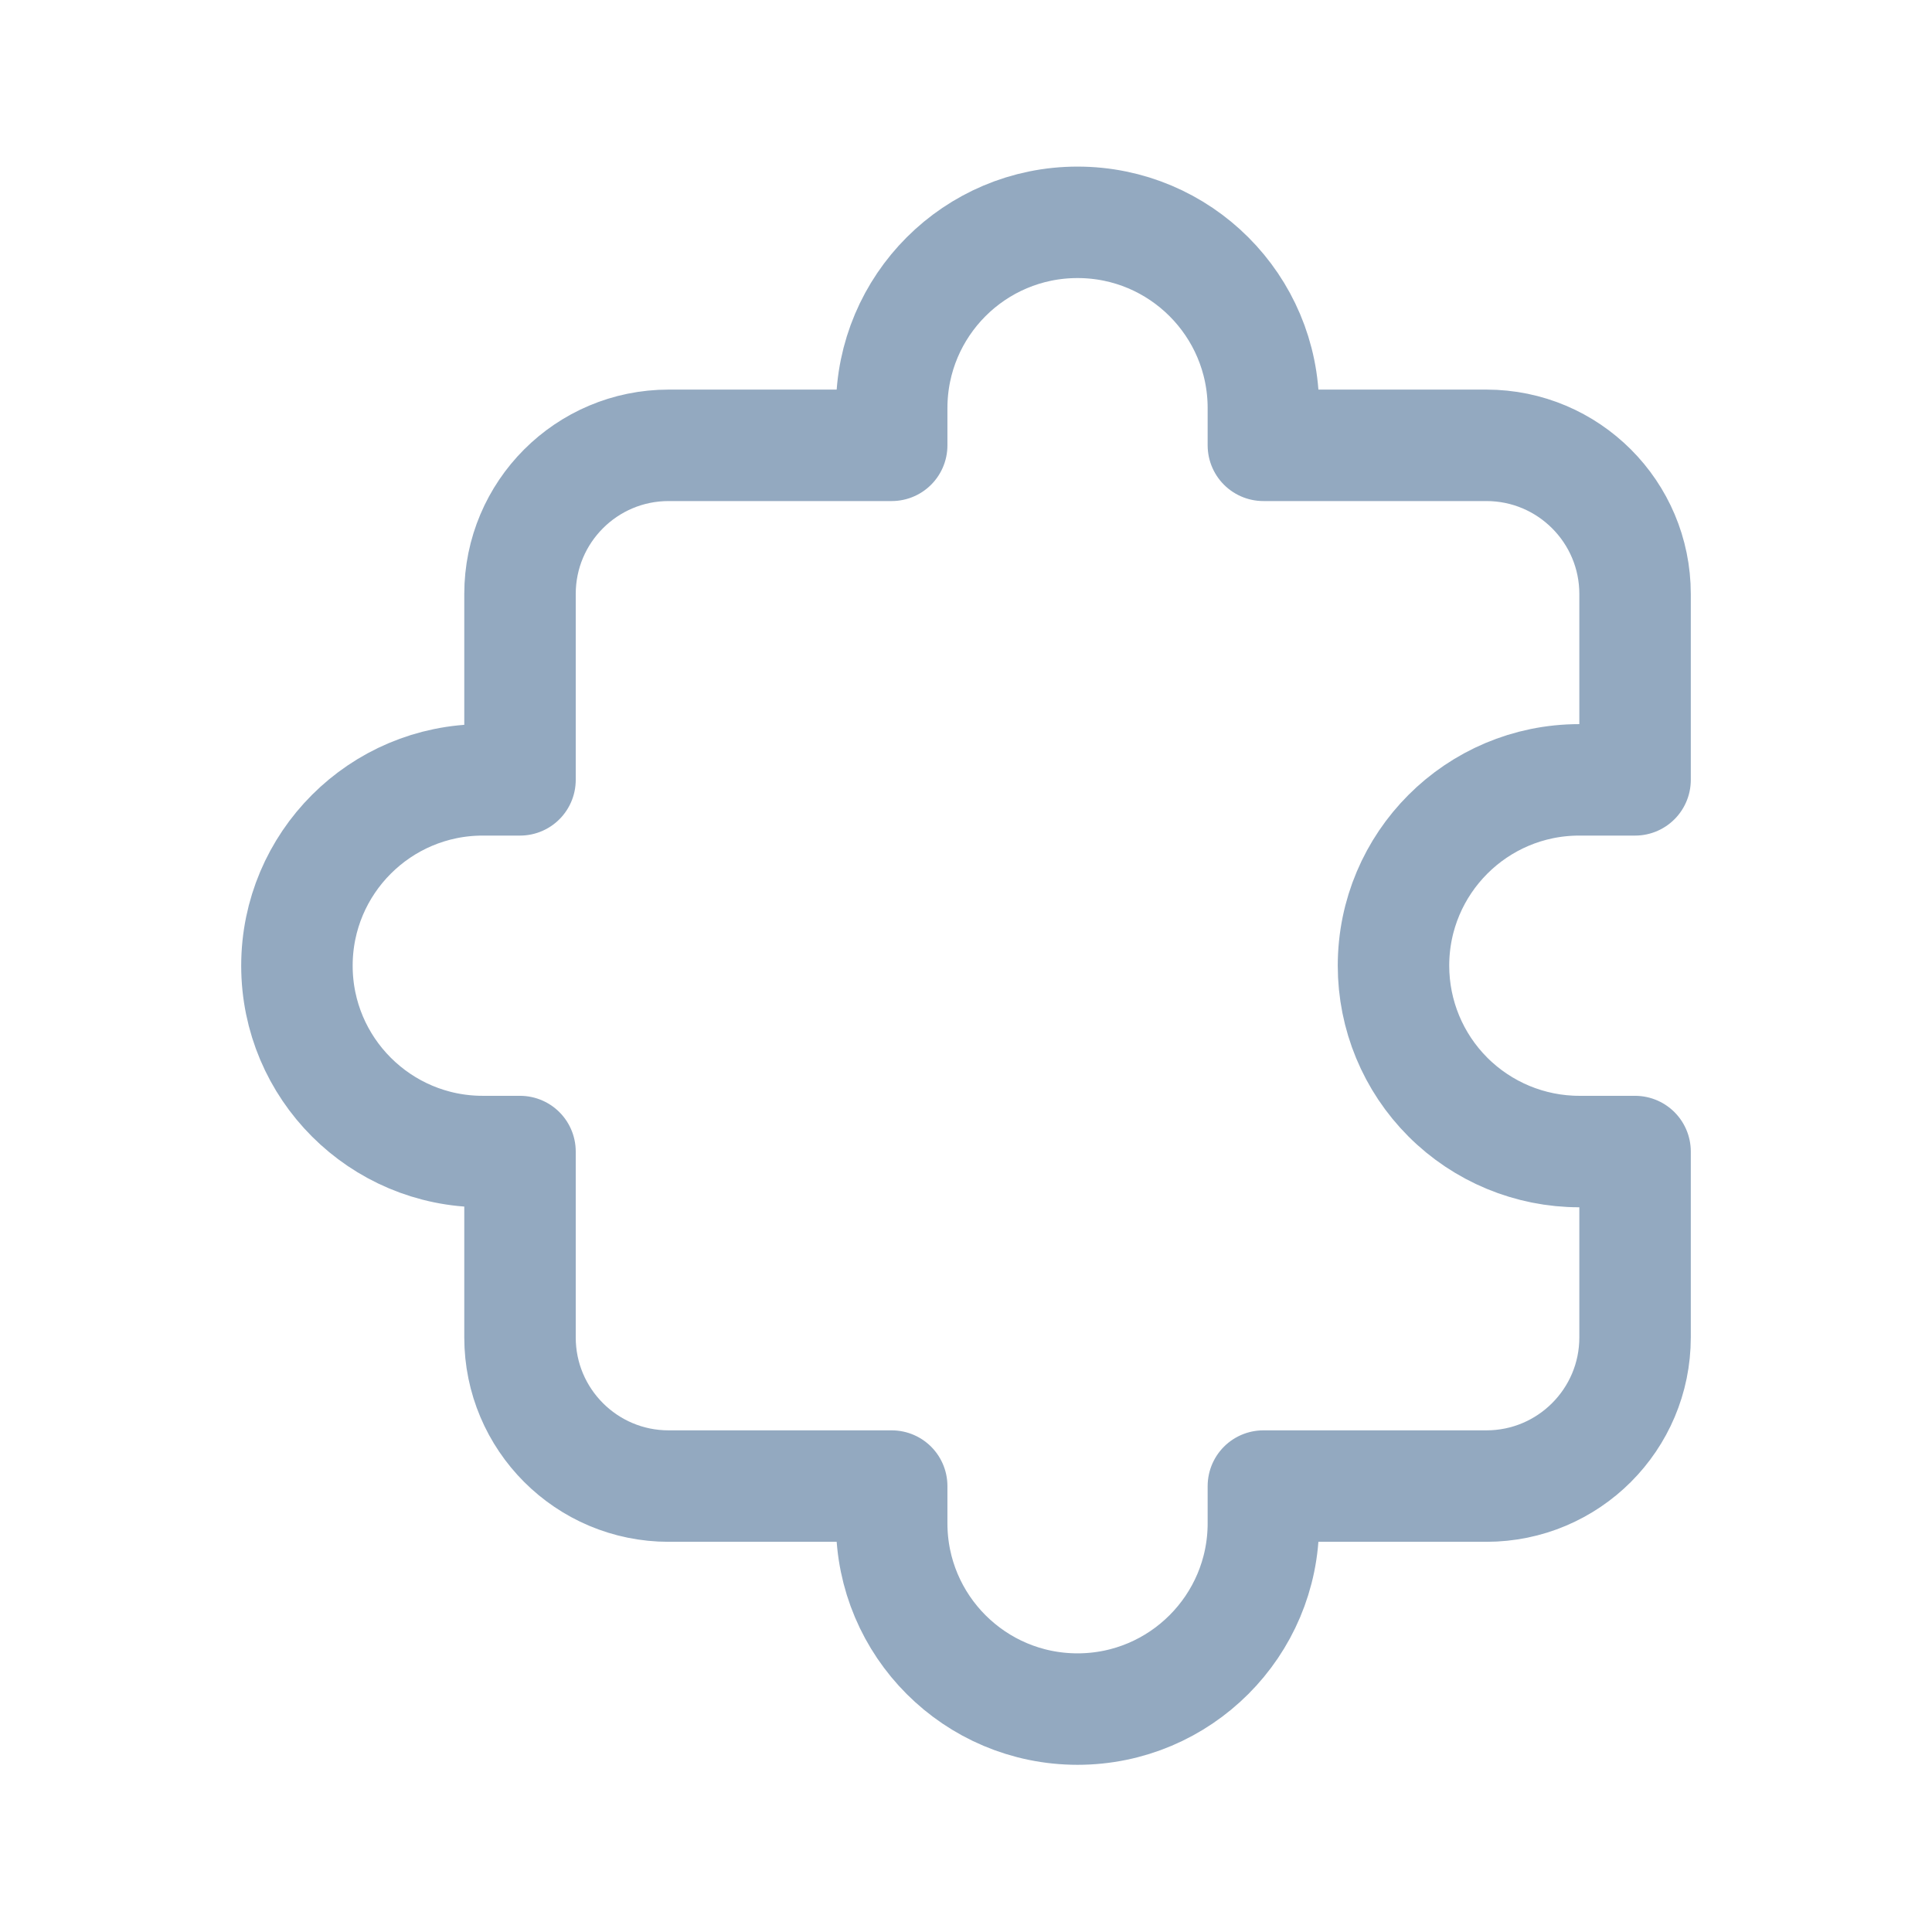 <svg width="26" height="26" viewBox="0 0 26 26" fill="none" xmlns="http://www.w3.org/2000/svg">
                                                            <path fill-rule="evenodd" clip-rule="evenodd" d="M22.004 10.495H21.253C19.872 10.495 18.753 11.615 18.753 12.996V12.996C18.753 13.659 19.016 14.295 19.485 14.764C19.954 15.233 20.59 15.497 21.253 15.497H22.004V17.998C22.004 19.103 21.108 19.999 20.003 19.999H17.002V20.499C17.002 21.88 15.882 23 14.501 23V23C13.119 23 12 21.88 12 20.499V19.999H8.998C7.893 19.999 6.998 19.103 6.998 17.998V15.497H6.497C5.116 15.497 3.996 14.377 3.996 12.996V12.996C3.996 11.615 5.116 10.495 6.497 10.495H6.998V7.994C6.998 6.889 7.893 5.993 8.998 5.993H12V5.493C12 4.111 13.119 2.992 14.501 2.992V2.992C15.882 2.992 17.002 4.111 17.002 5.493V5.993H20.003C21.108 5.993 22.004 6.889 22.004 7.994V10.495Z" stroke="#93A9C0" stroke-width="1.5" stroke-linecap="round" stroke-linejoin="round"></path>
                                                        </svg>